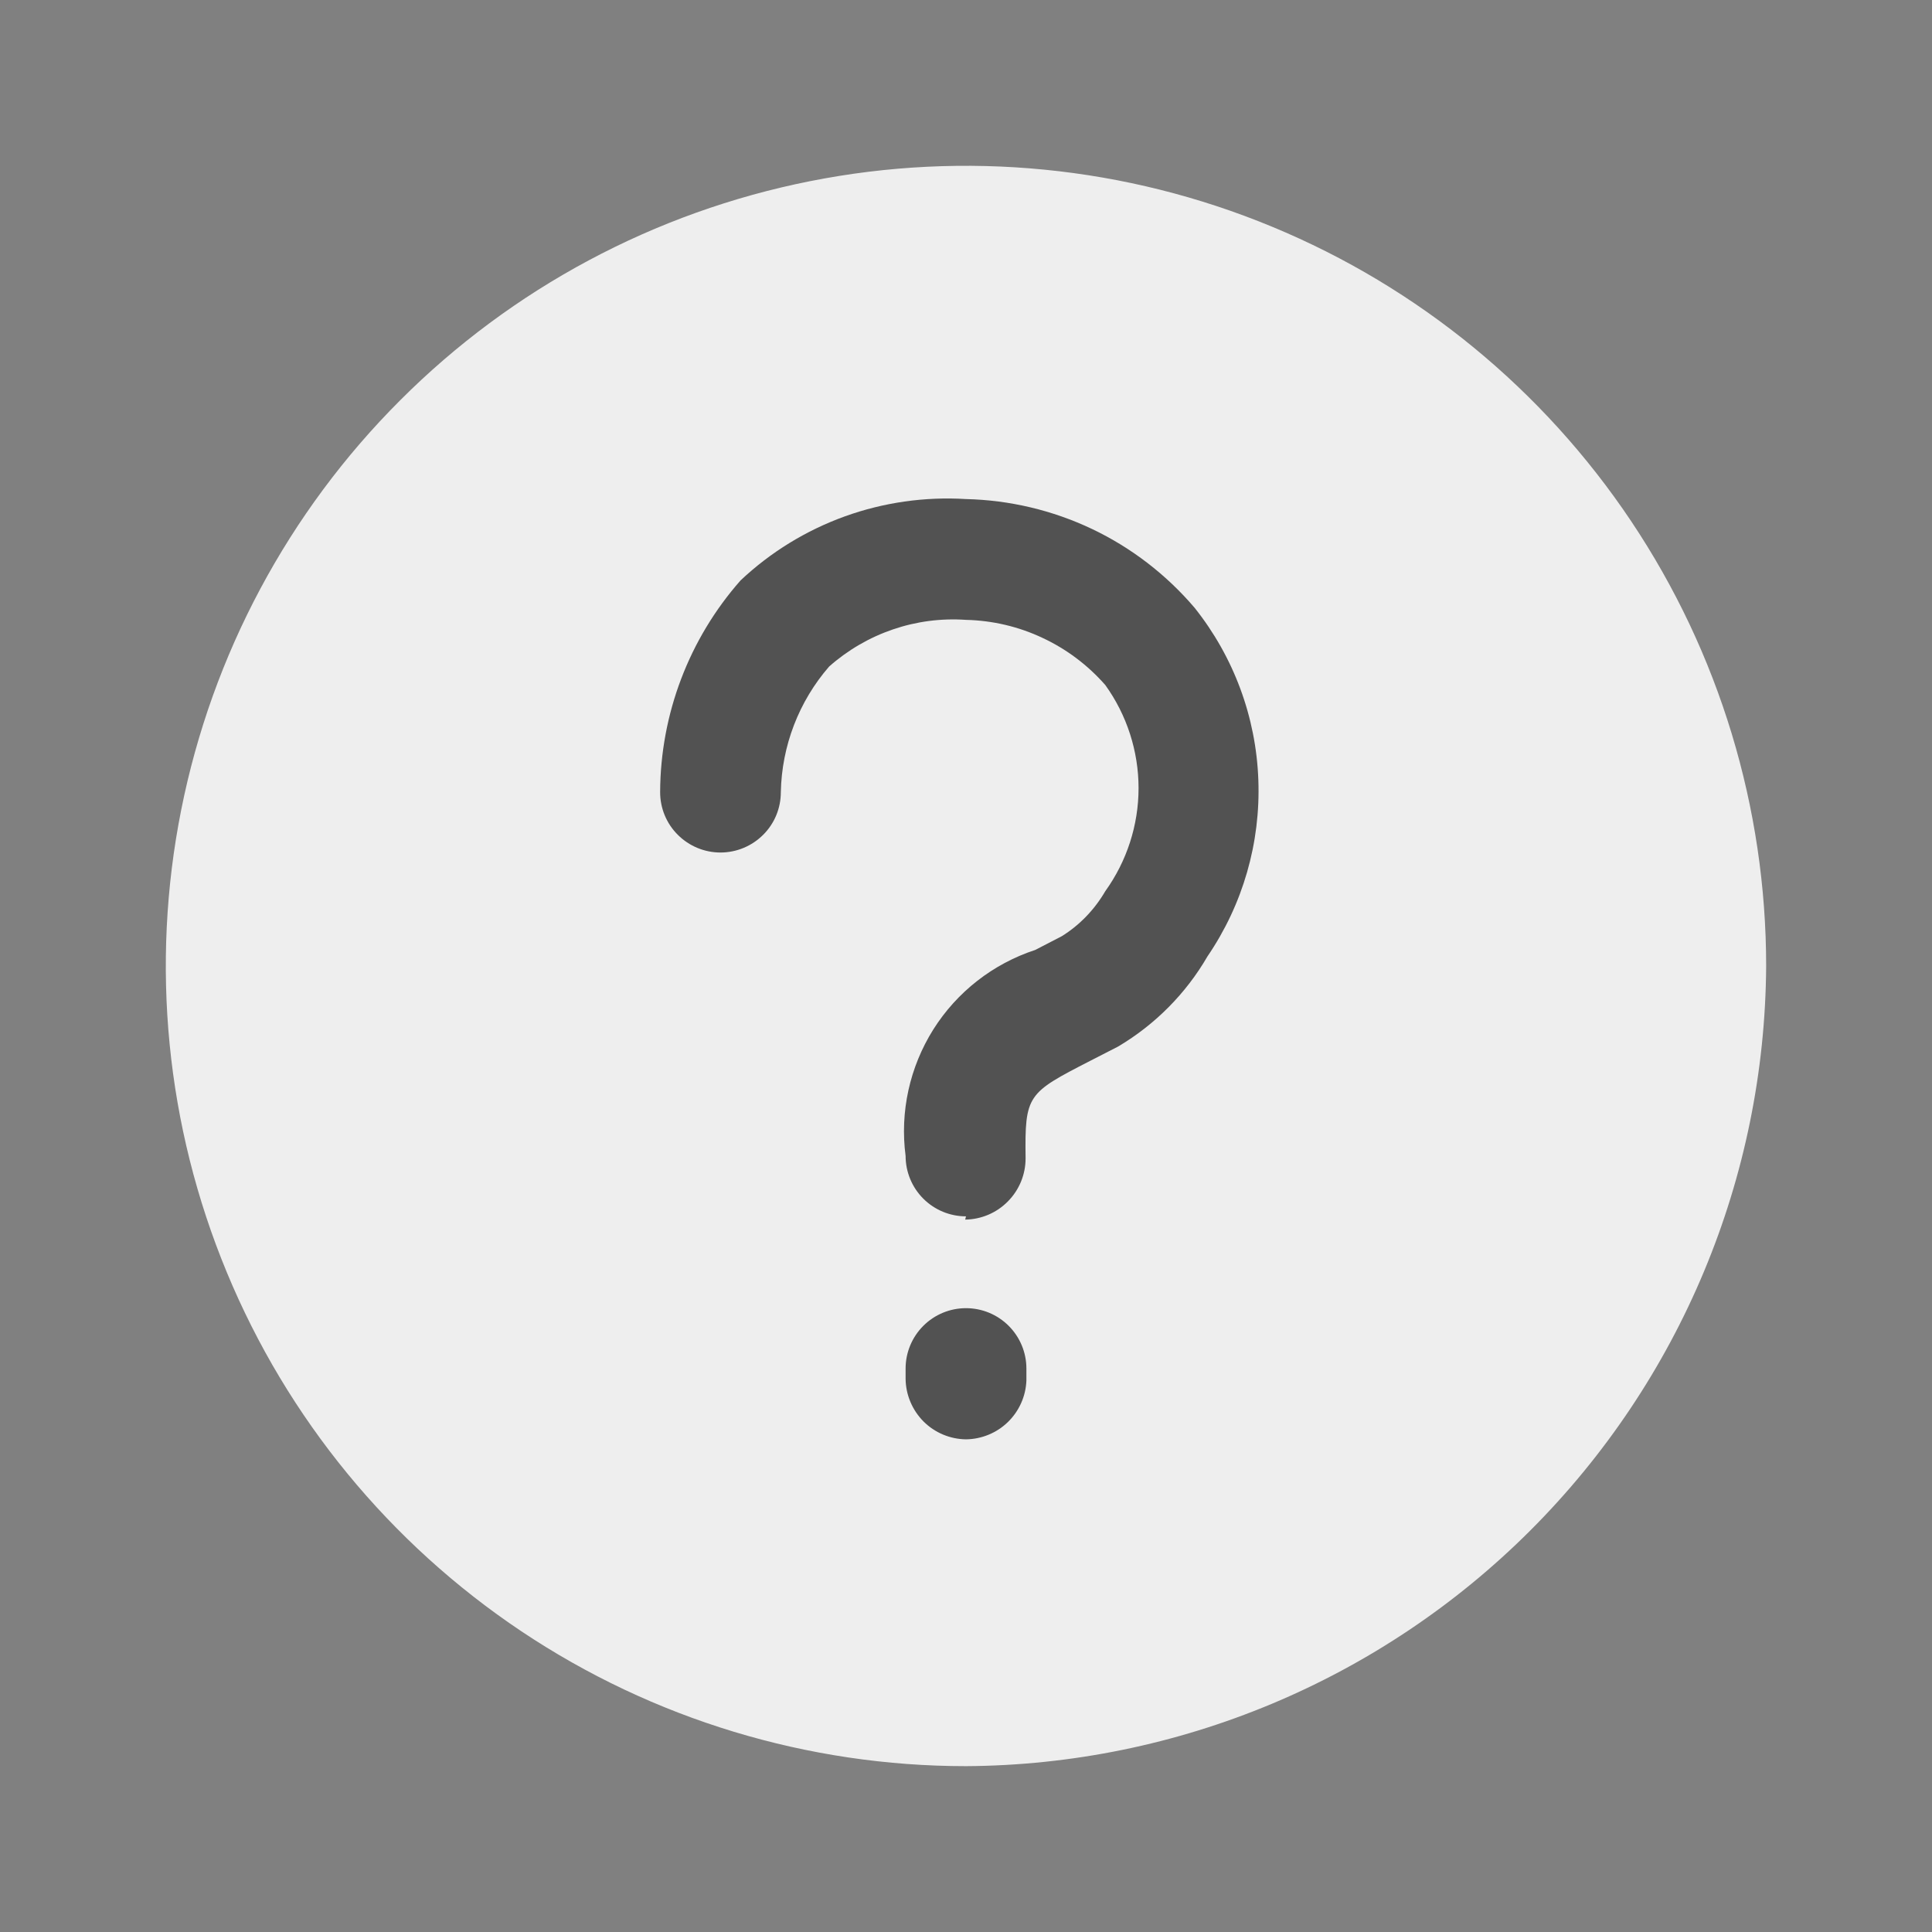 <svg width="19" height="19" viewBox="0 0 19 19" fill="none" xmlns="http://www.w3.org/2000/svg">
<rect x="0" y="0" width="19" height="19" fill="#808080" stroke="none"/>
<circle cx="9.5" cy="9.5" r="7.5" fill="#EEEEEE"/>
<path d="M9.5 14.155C9.343 14.153 9.193 14.09 9.082 13.979C8.972 13.868 8.908 13.718 8.906 13.561V13.458C8.906 13.301 8.969 13.15 9.08 13.039C9.192 12.927 9.343 12.865 9.5 12.865C9.657 12.865 9.808 12.927 9.92 13.039C10.031 13.15 10.094 13.301 10.094 13.458V13.577C10.088 13.731 10.023 13.877 9.912 13.985C9.802 14.092 9.654 14.153 9.5 14.155Z" fill="#525252"/>
<path d="M9.5 17.369C7.944 17.369 6.422 16.908 5.128 16.043C3.834 15.178 2.825 13.949 2.23 12.511C1.634 11.073 1.478 9.491 1.782 7.965C2.086 6.438 2.835 5.036 3.936 3.936C5.036 2.835 6.438 2.086 7.965 1.782C9.491 1.478 11.073 1.634 12.511 2.23C13.949 2.825 15.178 3.834 16.043 5.128C16.908 6.422 17.369 7.944 17.369 9.5C17.357 11.583 16.524 13.577 15.051 15.05C13.578 16.523 11.583 17.357 9.5 17.369ZM9.5 2.818C8.179 2.818 6.887 3.21 5.788 3.944C4.689 4.678 3.833 5.722 3.327 6.943C2.821 8.164 2.689 9.507 2.947 10.803C3.205 12.1 3.841 13.29 4.775 14.225C5.71 15.159 6.9 15.795 8.197 16.053C9.493 16.311 10.836 16.179 12.057 15.673C13.278 15.167 14.321 14.311 15.056 13.212C15.79 12.113 16.182 10.821 16.182 9.5C16.182 7.728 15.478 6.028 14.225 4.775C12.972 3.522 11.272 2.818 9.5 2.818Z" fill="#EEEEEE"/>
<path d="M9.5 11.962C9.343 11.962 9.192 11.9 9.08 11.788C8.969 11.677 8.906 11.526 8.906 11.368C8.849 10.935 8.946 10.495 9.178 10.125C9.411 9.755 9.766 9.478 10.181 9.342L10.442 9.207C10.619 9.097 10.765 8.944 10.87 8.764C11.082 8.469 11.197 8.114 11.197 7.751C11.197 7.387 11.082 7.032 10.87 6.737C10.698 6.541 10.488 6.383 10.252 6.273C10.017 6.162 9.76 6.102 9.5 6.096C9.256 6.079 9.012 6.111 8.781 6.19C8.55 6.269 8.337 6.393 8.154 6.555C7.856 6.898 7.688 7.336 7.679 7.79C7.679 7.948 7.617 8.099 7.505 8.21C7.394 8.321 7.243 8.384 7.085 8.384C6.928 8.384 6.777 8.321 6.666 8.21C6.554 8.099 6.492 7.948 6.492 7.79C6.495 7.023 6.776 6.283 7.283 5.708C7.578 5.43 7.927 5.216 8.309 5.078C8.69 4.941 9.095 4.883 9.5 4.908C9.929 4.918 10.351 5.018 10.739 5.202C11.126 5.386 11.47 5.651 11.748 5.977C12.133 6.46 12.353 7.053 12.375 7.67C12.398 8.287 12.223 8.895 11.875 9.405C11.663 9.771 11.36 10.076 10.996 10.292L10.719 10.434C10.102 10.751 10.078 10.767 10.086 11.392C10.086 11.55 10.024 11.702 9.912 11.815C9.801 11.928 9.65 11.992 9.492 11.994L9.5 11.962Z" fill="#525252"/>
</svg>

